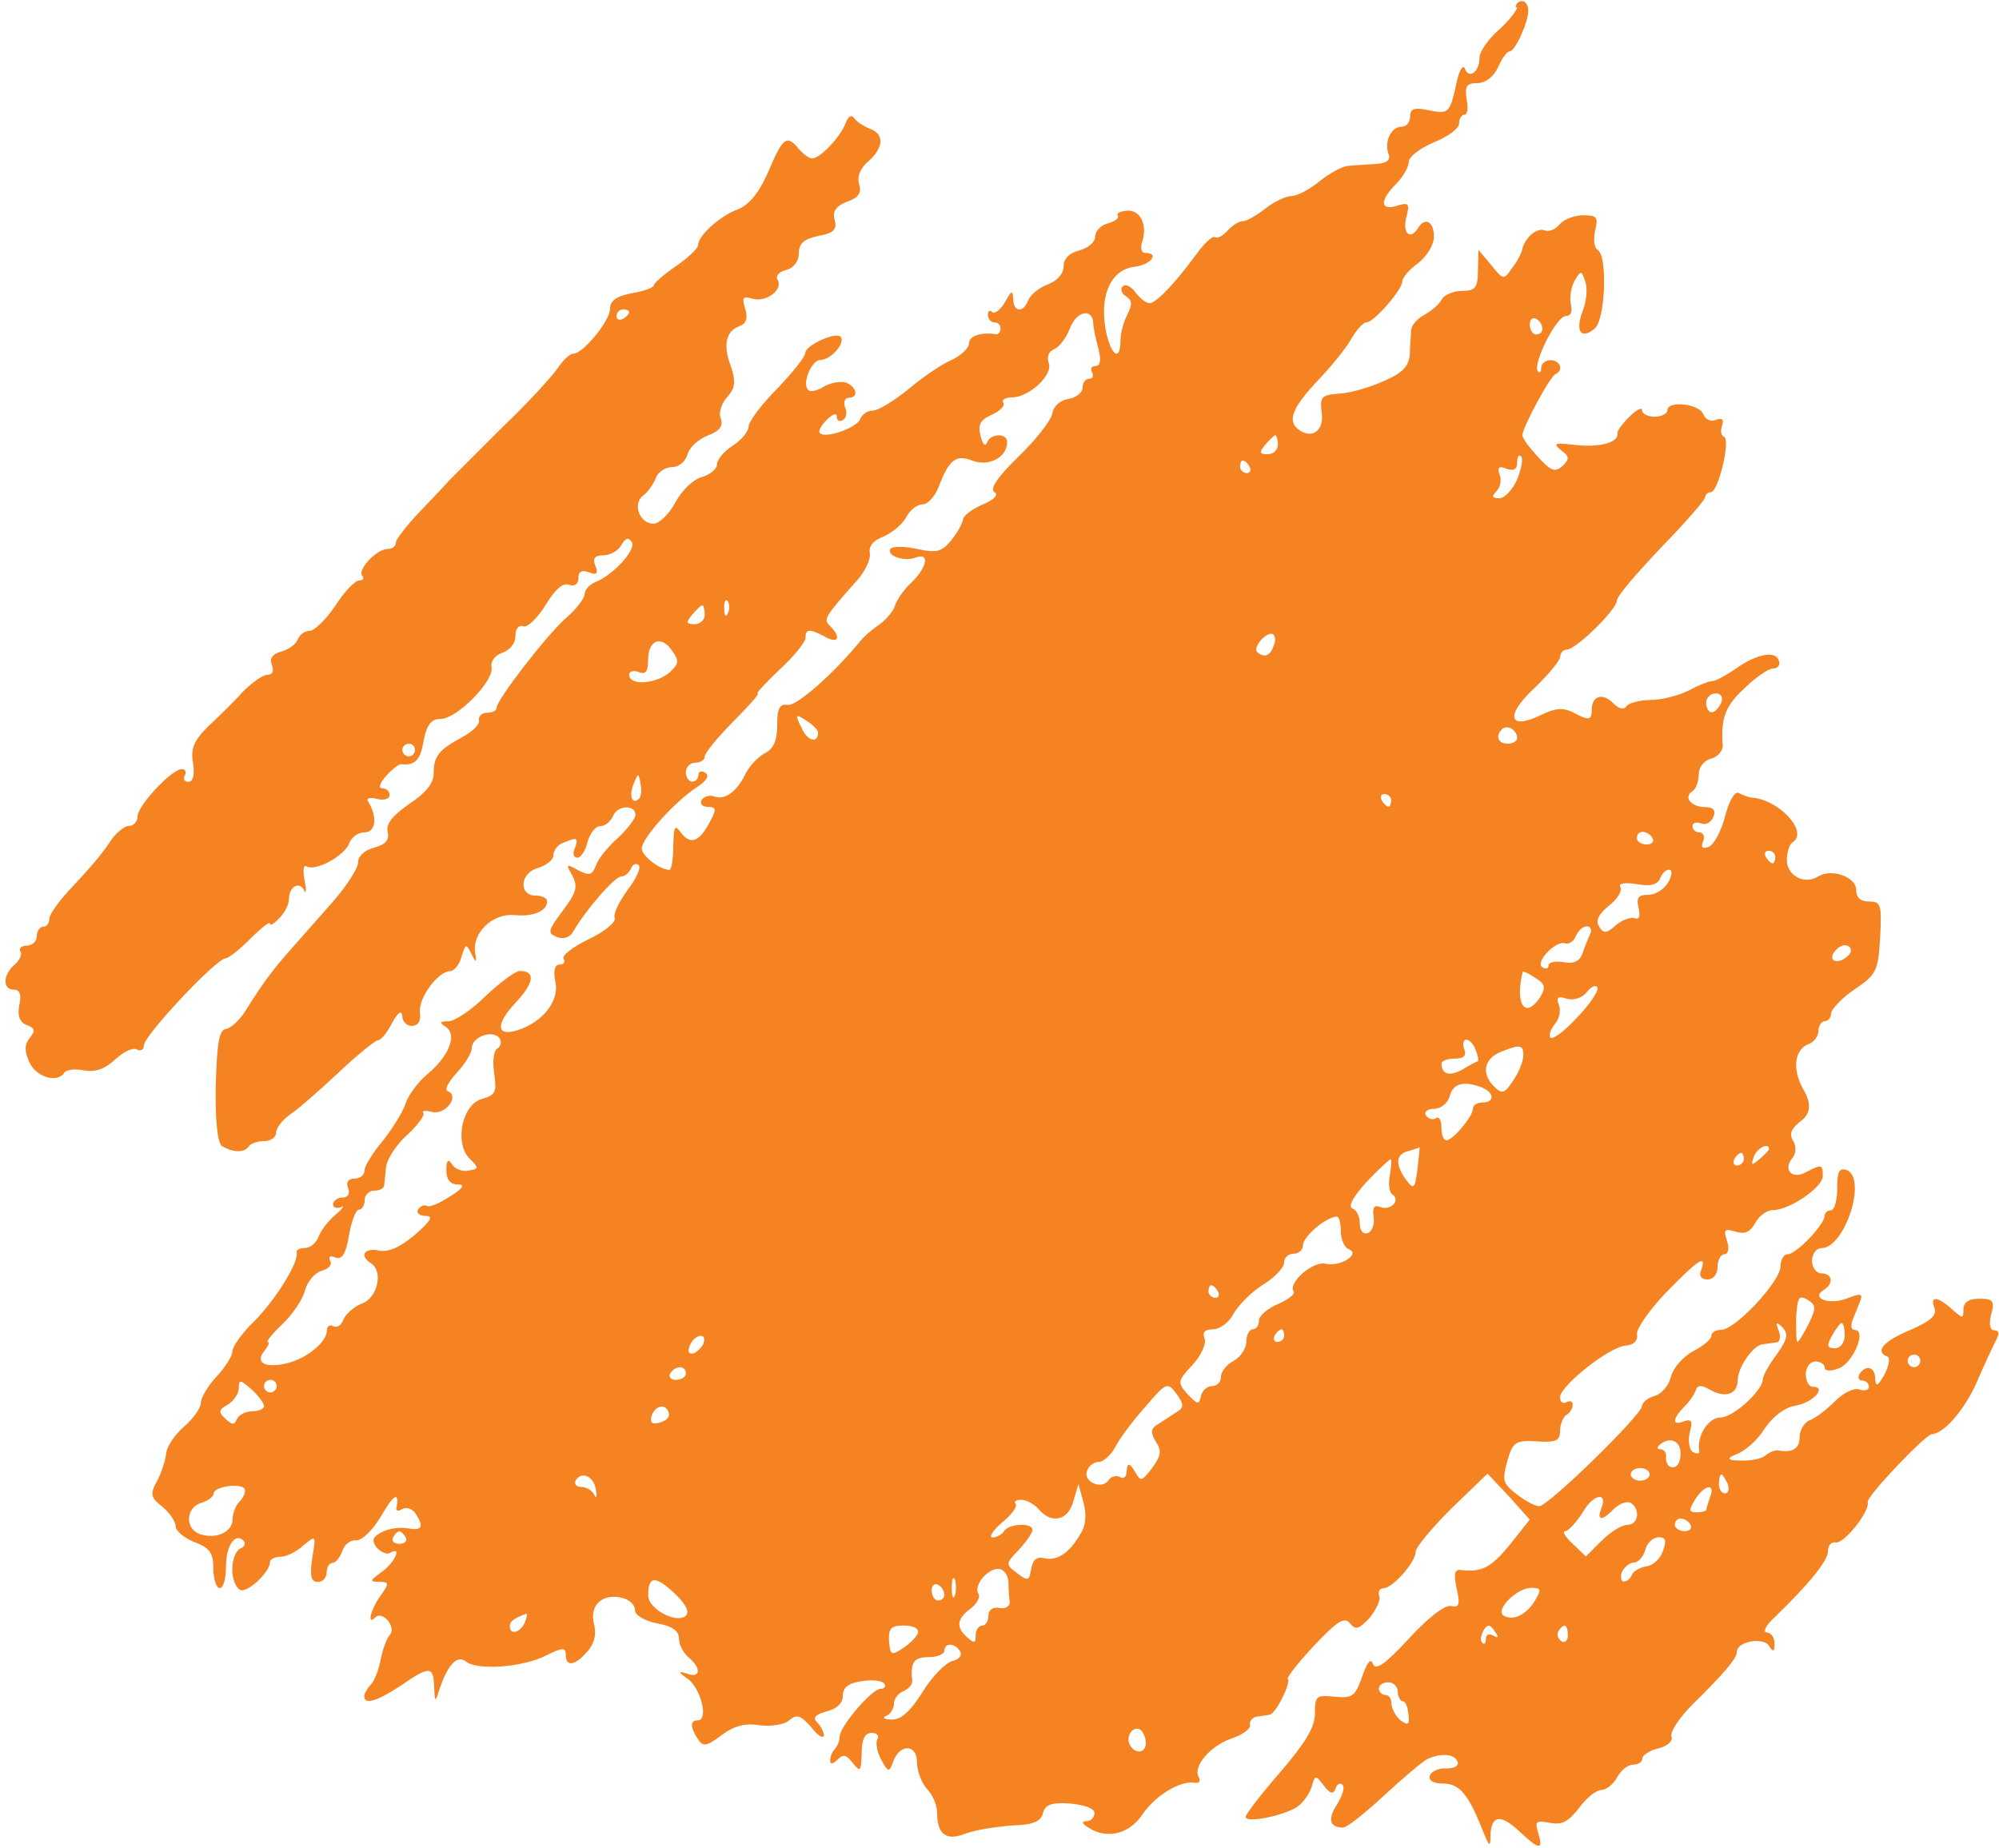 <svg xmlns="http://www.w3.org/2000/svg" width="318" height="294" viewBox="0 0 318 294" fill="none">
    <path fill-rule="evenodd" clip-rule="evenodd" d="M241.343 1.13C241.343 1.633 240.04 3.328 238.344 4.835C236.743 6.233 235.345 8.242 235.345 9.247C235.345 11.445 233.65 12.654 233.037 10.943C232.833 10.236 232.237 10.943 231.828 12.639C230.619 18.149 230.525 18.149 227.322 17.553C225.014 17.05 224.324 17.255 224.324 18.558C224.324 19.453 223.727 20.159 222.926 20.159C221.325 20.159 220.116 22.561 220.917 24.571C221.215 25.466 220.618 25.968 218.907 26.078C217.51 26.172 215.5 26.282 214.605 26.377C213.6 26.377 211.496 27.586 209.989 28.779C208.388 30.082 206.378 31.181 205.483 31.181C204.588 31.181 202.673 32.076 201.275 33.191C199.878 34.29 198.276 35.2 197.664 35.2C197.052 35.2 195.968 35.907 195.262 36.708C194.555 37.508 193.66 38.011 193.252 37.712C192.844 37.508 191.557 38.717 190.253 40.523C186.941 45.029 183.942 48.232 182.843 48.232C182.34 48.232 181.335 47.431 180.645 46.536C179.938 45.531 179.043 45.139 178.635 45.531C178.132 45.94 178.431 46.74 179.137 47.133C180.142 47.839 180.142 48.436 179.342 50.037C178.745 51.136 178.242 53.036 178.242 54.151C178.242 57.856 176.547 56.349 175.84 52.141C174.946 46.724 176.845 42.831 180.551 42.423C183.063 42.124 184.554 40.224 182.152 40.224C181.555 40.224 181.351 39.424 181.744 38.325C182.545 35.624 181.335 33.316 179.232 33.52C178.227 33.615 177.536 33.928 177.834 34.321C178.038 34.729 177.332 35.216 176.233 35.53C175.134 35.828 174.223 36.739 174.223 37.634C174.223 38.529 173.124 39.439 171.711 39.832C170.11 40.24 169.199 41.135 169.199 42.344C169.199 43.553 168.194 44.652 166.687 45.249C165.29 45.751 163.877 46.944 163.578 47.761C162.778 49.865 161.176 49.661 161.176 47.462C161.082 46.065 160.878 46.253 159.873 48.059C159.166 49.268 158.271 49.959 157.863 49.66C157.455 49.252 157.157 49.456 157.157 50.069C157.157 50.775 157.659 51.278 158.162 51.278C158.758 51.278 159.166 51.686 159.166 52.282C159.166 52.785 158.868 53.177 158.46 53.177C156.058 52.769 154.158 53.476 154.158 54.575C154.158 55.376 152.949 56.474 151.551 57.181C150.044 57.778 146.936 59.882 144.643 61.797C142.335 63.697 139.729 65.298 138.928 65.298C138.034 65.298 137.123 65.895 136.824 66.696C136.228 68.093 131.313 69.804 130.419 68.894C130.12 68.595 130.623 67.685 131.517 66.79C132.412 65.895 133.119 65.581 133.119 66.287C133.119 66.884 133.527 67.182 134.124 66.79C134.626 66.492 134.83 65.581 134.422 64.78C134.124 63.979 134.422 63.273 135.019 63.273C136.62 63.273 136.322 61.577 134.611 60.871C133.716 60.572 132.209 60.871 131.11 61.467C130.105 62.174 128.911 62.362 128.597 62.064C127.498 61.059 129.1 57.26 130.497 57.26C132.193 57.26 134.611 54.449 133.7 53.554C132.899 52.754 128.095 54.952 128.095 56.16C128.095 56.757 126.085 59.269 123.589 61.876C121.077 64.388 119.083 67.088 119.083 67.889C119.083 68.595 117.984 69.993 116.571 70.888C115.174 71.783 114.059 73.086 114.059 73.886C114.059 74.593 112.96 75.488 111.656 75.896C110.353 76.194 108.454 78 107.449 79.9C106.444 81.799 104.843 83.307 103.948 83.307C101.75 83.307 100.541 80.104 102.346 78.801C103.053 78.298 103.948 76.995 104.356 75.99C104.654 75.095 105.863 74.295 106.962 74.295C107.967 74.295 109.066 73.4 109.364 72.285C109.663 71.186 111.06 69.883 112.567 69.286C114.467 68.58 115.079 67.779 114.671 66.586C114.263 65.691 114.765 64.183 115.676 63.179C116.979 61.671 117.073 60.776 116.272 58.264C114.969 54.857 115.472 52.659 117.67 51.859C118.769 51.45 118.973 50.555 118.565 49.158C117.968 47.258 118.156 47.054 119.868 47.557C122.066 48.059 124.672 45.955 123.667 44.448C123.369 43.851 123.966 43.239 125.065 42.941C126.274 42.642 127.074 41.543 127.074 40.334C127.074 38.733 127.875 38.026 130.183 37.524C132.585 37.116 133.182 36.519 132.789 35.012C132.381 33.614 132.993 32.814 134.689 32.107C136.495 31.511 137.091 30.71 136.699 29.407C136.291 28.198 136.793 26.8 138.096 25.701C140.608 23.503 140.702 21.29 138.395 20.489C137.39 20.081 136.29 19.39 135.882 18.793C135.474 18.197 134.878 18.495 134.485 19.688C133.59 21.886 130.481 25.199 129.178 25.199C128.676 25.199 127.781 24.493 127.074 23.692C125.175 21.384 124.562 21.792 122.27 27.193C120.763 30.694 119.162 32.61 117.356 33.301C114.451 34.4 111.044 37.508 111.044 39.016C111.044 39.518 109.443 41.025 107.543 42.328C105.643 43.632 104.042 45.029 104.042 45.327C104.042 45.735 102.44 46.332 100.54 46.63C98.028 47.133 97.039 47.839 97.039 49.142C97.039 51.042 92.737 56.255 91.23 56.255C90.633 56.255 89.535 57.354 88.718 58.563C87.823 59.866 83.913 64.168 79.8 68.077L71.479 76.399C70.976 76.995 68.778 79.303 66.769 81.407C64.665 83.605 62.969 85.819 62.969 86.321C62.969 86.918 62.372 87.326 61.666 87.326C59.86 87.326 56.752 90.733 57.663 91.628C57.961 92.036 57.757 92.335 57.16 92.335C56.453 92.335 54.758 94.14 53.361 96.338C51.853 98.536 50.047 100.342 49.247 100.342C48.54 100.342 47.645 100.938 47.347 101.739C47.049 102.54 45.84 103.341 44.741 103.639C43.344 104.047 42.841 104.738 43.233 105.743C43.642 106.748 43.328 107.344 42.527 107.344C41.82 107.344 40.125 108.553 38.617 110.045C37.22 111.646 34.708 114.048 33.107 115.556C30.909 117.754 30.296 118.963 30.704 121.365C31.003 123.265 30.704 124.364 29.998 124.364C29.291 124.364 29.103 123.861 29.401 123.359C29.7 122.762 29.496 122.354 28.899 122.354C27.297 122.354 21.881 128.163 21.881 129.875C21.881 130.675 21.284 131.382 20.483 131.382C19.777 131.382 18.285 132.591 17.375 134.082C16.37 135.684 13.764 138.698 11.66 140.896C9.556 143.094 7.86 145.402 7.86 146.109C7.86 146.815 7.452 147.412 6.855 147.412C6.353 147.412 5.851 148.119 5.851 148.919C5.851 149.72 5.144 150.427 4.249 150.427C3.448 150.427 2.946 150.835 3.244 151.322C3.542 151.824 3.15 152.719 2.349 153.425C0.45 155.027 0.34 157.429 2.255 157.429C3.15 157.429 3.464 158.23 3.056 159.941C2.758 161.637 3.15 162.642 4.265 163.05C5.568 163.552 5.662 163.945 4.767 165.059C3.872 166.159 3.872 167.163 4.673 168.969C5.772 171.371 9.179 172.376 10.278 170.57C10.576 170.162 11.974 169.974 13.387 170.272C15.192 170.57 16.7 170.068 18.395 168.466C19.698 167.258 21.206 166.567 21.802 166.959C22.399 167.258 22.901 166.959 22.901 166.253C22.901 164.745 34.425 152.421 35.933 152.421C36.341 152.421 38.131 151.023 39.842 149.312C41.554 147.601 42.951 146.501 42.951 146.91C42.951 147.318 43.657 146.91 44.458 146.015C45.259 145.214 45.965 143.911 45.965 143.016C45.965 141.006 47.661 140.111 48.367 141.619C48.666 142.325 48.776 141.619 48.462 140.111C48.163 138.51 48.258 137.505 48.76 137.803C50.157 138.698 54.868 136.108 55.574 134.098C55.873 133.203 56.972 132.402 57.976 132.402C59.782 132.402 60.08 130 58.573 127.488C58.165 126.986 58.871 126.782 59.97 127.08C61.069 127.378 61.98 127.08 61.98 126.483C61.98 125.887 61.478 125.384 60.771 125.384C60.175 125.384 60.363 124.583 61.478 123.375C62.373 122.37 63.487 121.475 63.88 121.569C65.984 121.773 66.879 120.972 67.381 117.864C67.883 115.257 68.59 114.362 70.082 114.362C72.688 114.362 78.591 108.349 78.198 106.151C77.994 105.256 78.701 104.251 79.894 103.843C81.103 103.435 81.998 102.336 81.998 101.143C81.998 100.043 82.501 99.337 83.301 99.635C83.898 99.84 85.499 98.332 86.802 96.228C88.31 93.716 89.613 92.617 90.508 93.025C91.403 93.324 92.015 92.931 92.015 91.926C92.015 90.921 92.518 90.623 93.711 91.031C94.92 91.534 95.218 91.236 94.716 90.027C94.213 88.818 94.621 88.331 96.019 88.331C97.024 88.331 98.327 87.624 98.829 86.73C99.536 85.52 99.928 85.426 100.525 86.227C101.231 87.436 97.526 91.534 94.621 92.633C93.726 93.041 93.02 93.842 93.02 94.439C93.02 95.145 91.717 96.841 90.115 98.238C86.912 101.048 78.999 111.364 78.999 112.573C78.999 113.075 78.293 113.373 77.492 113.373C76.691 113.373 76.095 113.876 76.189 114.582C76.393 115.179 75.184 116.388 73.488 117.283C69.783 119.292 68.983 120.282 68.983 123.092C68.983 124.599 67.679 126.201 65.073 127.896C62.373 129.796 61.367 131.099 61.666 132.308C61.964 133.611 61.368 134.318 59.562 134.82C58.055 135.228 56.956 136.123 56.956 137.222C56.956 138.117 55.15 140.928 52.952 143.44C50.754 145.952 47.74 149.343 46.232 151.055C43.328 154.367 42.025 156.063 39.12 160.679C38.225 162.186 36.718 163.584 35.917 163.678C34.818 163.882 34.52 165.986 34.316 172.8C34.221 178.311 34.614 181.812 35.321 182.314C37.016 183.319 38.822 183.413 39.528 182.409C39.827 181.906 40.925 181.514 42.04 181.514C43.045 181.514 43.94 180.917 43.94 180.116C43.94 179.41 44.945 178.107 46.248 177.212C47.457 176.411 50.864 173.412 53.863 170.602C56.861 167.791 59.672 165.499 60.08 165.499C60.582 165.499 61.588 164.29 62.388 162.689C63.283 161.087 63.896 160.585 63.99 161.59C63.99 162.485 64.696 163.191 65.497 163.191C66.502 163.191 67.004 162.39 66.8 161.087C66.502 158.779 69.705 154.477 71.604 154.477C72.201 154.477 73.112 153.472 73.41 152.169C74.117 150.065 74.116 149.971 75.106 151.965C75.702 153.169 75.87 153.07 75.608 151.667C75.011 148.464 78.308 145.261 81.825 145.559C84.73 145.858 87.038 144.963 87.038 143.361C87.038 142.859 86.237 142.466 85.232 142.466C82.422 142.466 82.72 138.761 85.641 138.055C86.944 137.646 88.043 136.751 88.043 136.045C88.043 135.244 88.749 134.349 89.644 134.035C91.842 133.14 92.047 133.234 91.45 134.93C91.042 135.731 91.246 136.437 91.858 136.437C92.361 136.437 93.161 135.338 93.459 133.925C93.868 132.528 94.763 131.413 95.469 131.413C96.27 131.413 97.071 130.707 97.479 129.906C98.075 128.1 101.09 127.896 101.09 129.608C101.09 130.204 99.787 131.916 98.28 133.313C96.678 134.71 95.077 136.72 94.778 137.725C94.182 139.232 93.773 139.326 91.968 138.431C90.068 137.332 89.959 137.426 91.073 139.326C91.968 141.132 91.67 142.027 89.472 144.931C87.164 148.04 87.07 148.433 88.577 149.045C89.582 149.453 90.586 149.139 91.089 148.338C93.098 144.837 97.699 139.515 98.798 139.42C99.394 139.42 100.101 138.824 100.399 138.117C100.603 137.521 101.2 137.222 101.608 137.615C102.016 138.007 101.2 139.813 99.802 141.619C98.499 143.424 97.494 145.418 97.793 146.03C97.997 146.737 96.097 148.228 93.585 149.437C91.073 150.646 89.283 152.044 89.676 152.546C89.974 153.049 89.676 153.441 88.969 153.441C88.263 153.441 87.964 154.446 88.372 156.251C88.969 159.25 86.363 162.563 82.359 163.866C78.952 164.965 78.748 162.971 82.061 159.454C84.965 156.346 85.264 154.446 82.658 154.446C82.061 154.446 79.549 156.251 77.241 158.45C75.043 160.648 72.327 162.453 71.338 162.453C69.94 162.453 69.83 162.657 70.929 163.348C72.735 164.557 71.526 167.854 68.119 170.759C66.517 172.062 64.916 174.26 64.508 175.563C64.1 176.866 62.404 179.567 60.897 181.467C59.295 183.366 57.992 185.47 57.992 186.177C57.992 186.883 57.286 187.48 56.391 187.48C55.386 187.48 54.993 188.076 55.386 188.987C55.684 189.882 55.386 190.494 54.491 190.494C53.69 190.494 52.984 190.997 52.984 191.593C52.984 192.096 53.58 192.3 54.287 192.002C54.883 191.593 54.585 192.206 53.392 193.211C52.183 194.215 50.989 195.817 50.691 196.712C50.283 197.717 49.388 198.517 48.493 198.517C47.693 198.517 47.096 198.816 47.19 199.224C47.598 200.731 43.783 206.839 40.376 210.246C38.476 212.051 36.969 214.249 36.969 214.956C36.969 215.662 35.87 217.468 34.457 218.959C33.06 220.467 31.945 222.366 31.945 223.167C31.945 223.968 30.736 225.679 29.244 226.967C27.847 228.176 26.544 230.075 26.434 231.174C26.34 232.179 25.727 234.173 25.037 235.476C23.828 237.675 23.938 238.177 25.837 239.684C26.936 240.579 27.941 241.992 27.941 242.793C27.941 243.499 29.339 244.693 30.94 245.305C33.342 246.2 33.939 247.001 33.939 249.513C33.939 251.208 34.441 252.621 34.944 252.621C35.54 252.621 35.949 251.114 35.949 249.214C35.949 245.807 37.456 243.703 38.759 245.101C39.167 245.509 38.853 246.106 38.256 246.31C37.55 246.608 36.953 248.005 36.953 249.623C36.953 251.24 37.55 252.621 38.256 252.935C39.465 253.344 42.967 250.031 42.967 248.429C42.967 248.021 43.767 247.629 44.662 247.629C45.557 247.629 47.175 246.828 48.274 245.823C50.283 244.127 50.283 244.222 49.671 247.833C49.263 250.737 49.467 251.632 50.566 251.632C51.367 251.632 51.963 250.926 51.963 250.125C51.963 249.324 52.371 248.618 52.858 248.618C53.345 248.618 54.067 247.817 54.459 246.718C54.758 245.713 55.763 244.912 56.657 245.022C57.662 245.022 59.264 243.421 60.661 241.113C62.671 237.612 63.566 237.203 63.063 239.904C62.969 240.406 63.471 240.406 64.068 239.998C64.665 239.7 65.575 239.998 66.078 240.705C67.475 242.903 67.177 243.515 64.869 243.107C63.66 242.903 61.87 243.107 60.755 243.704C59.248 244.504 59.06 245.007 59.955 246.216C60.661 246.922 61.556 247.315 62.058 247.016C64.068 245.807 62.765 248.618 60.755 250.015C58.856 251.412 58.746 251.617 60.253 251.617C61.949 251.617 61.949 251.821 60.551 253.815C58.95 256.013 58.353 258.619 59.657 257.316C60.755 256.107 63.063 258.713 62.058 260.016C61.462 260.613 60.849 262.528 60.551 264.02C60.253 265.621 59.546 267.427 58.95 268.024C58.447 268.526 57.945 269.421 57.945 269.829C57.945 271.227 59.955 270.63 63.754 268.134C68.37 264.931 68.967 265.025 69.061 268.338C69.155 270.646 69.265 270.85 69.767 269.138C71.165 264.836 72.672 263.125 74.18 264.334C75.985 265.731 83.191 265.229 86.897 263.329C89.503 262.026 90.005 262.026 90.005 263.235C90.005 265.135 91.403 265.041 93.413 262.733C94.512 261.524 94.92 260.032 94.512 258.431C94.103 256.829 94.417 255.526 95.406 254.725C97.212 253.218 101.011 254.223 101.011 256.123C101.011 256.923 102.519 257.818 104.513 258.227C106.915 258.635 108.014 259.435 108.014 260.629C108.014 261.633 108.721 262.937 109.521 263.628C111.625 265.323 111.421 267.034 109.317 266.234C107.81 265.731 107.81 265.935 109.521 267.129C111.531 268.73 112.724 273.644 111.029 273.644C109.82 273.644 109.725 274.649 111.029 276.643C111.829 277.852 112.332 277.852 114.734 276.047C116.743 274.539 118.533 274.037 120.841 274.445C122.647 274.649 124.751 274.351 125.552 273.644C126.761 272.64 127.357 272.844 129.053 274.743C130.058 276.047 130.953 276.643 131.062 276.047C131.062 275.544 130.56 274.539 129.963 273.943C129.257 273.236 129.665 272.734 131.471 272.247C133.072 271.839 134.077 270.944 134.077 269.735C134.077 268.432 134.972 267.725 137.076 267.427C138.771 267.129 140.388 267.333 140.687 267.835C140.985 268.243 140.687 268.636 140.09 268.636C138.693 268.636 133.574 274.649 133.574 276.251C133.574 276.957 133.166 277.852 132.774 278.26C132.365 278.669 132.067 279.469 132.067 280.066C132.067 280.663 132.475 280.663 133.276 279.862C134.171 278.967 134.674 279.155 135.678 280.458C136.887 281.966 136.981 281.762 137.076 278.857C137.076 276.659 137.578 275.654 138.677 275.654C139.478 275.654 139.886 276.062 139.572 276.659C139.274 277.161 139.478 278.669 140.168 279.862C141.268 281.966 141.472 281.966 142.069 280.27C143.073 277.365 145.868 277.365 145.868 280.27C145.868 281.667 146.575 283.583 147.469 284.572C148.364 285.467 149.071 287.178 149.071 288.277C149.071 291.779 150.468 292.893 153.577 291.684C155.084 291.088 158.381 290.585 160.894 290.381C164.301 290.287 165.509 289.785 165.902 288.481C166.2 287.084 167.205 286.676 170.204 286.88C172.512 287.084 174.113 287.681 174.113 288.387C174.113 289.094 173.517 289.69 172.904 289.69C172.009 289.69 172.104 290.099 173.109 290.695C176.013 292.595 179.514 291.794 181.618 288.795C183.628 285.687 187.725 283.19 190.033 283.583C190.74 283.677 191.039 283.379 190.74 282.782C189.641 281.086 192.436 277.774 195.843 276.565C197.648 275.968 199.046 274.963 198.842 274.367C198.747 273.77 199.25 273.158 199.941 273.063C200.537 272.969 201.542 272.859 201.95 272.765C202.955 272.671 205.452 267.553 204.855 267.05C204.651 266.846 206.551 264.444 209.063 261.743C212.768 257.834 213.867 257.128 214.777 258.242C215.688 259.357 216.175 259.137 217.886 257.347C218.891 256.044 219.692 254.537 219.394 253.846C219.19 253.139 219.488 252.637 220.1 252.637C221.498 252.637 225.203 248.524 225.203 246.828C225.203 246.121 227.809 243.028 230.918 239.92L236.633 234.409L240.04 238.02L243.353 241.725L240.244 245.635C237.245 249.34 235.738 250.141 232.425 249.748C231.42 249.544 231.216 250.345 231.718 252.653C232.315 255.259 232.127 255.762 230.823 255.463C229.819 255.259 227.024 257.473 224.104 260.676C220.399 264.679 218.891 265.778 218.389 264.679C218.09 263.675 217.494 264.381 216.693 266.689C215.594 269.798 215.186 270.19 212.281 269.892C209.377 269.594 209.173 269.798 209.173 272.592C209.173 274.791 207.665 277.208 203.662 281.903C200.663 285.31 198.151 288.623 198.151 289.015C198.151 290.02 203.96 288.921 206.362 287.414C207.257 286.817 208.262 285.404 208.67 284.211C209.173 282.311 209.267 282.311 210.57 284.007C211.575 285.31 212.077 285.514 212.47 284.509C212.674 283.803 213.176 283.504 213.568 283.913C213.977 284.211 213.568 285.608 212.768 286.911C211.166 289.314 211.465 290.711 213.663 290.711C214.259 290.711 217.164 288.403 220.179 285.608C223.083 282.908 226.286 280.192 227.087 279.799C229.285 278.794 231.499 278.998 231.891 280.301C232.095 280.898 231.294 281.306 230.085 281.306C228.877 281.212 227.683 281.809 227.479 282.405C227.181 283.206 227.982 283.708 229.583 283.708C232.19 283.708 233.587 285.404 235.895 291.229C236.9 293.741 237.104 293.93 237.104 292.03C237.198 288.717 238.705 288.529 241.61 291.229C244.923 294.338 245.519 294.338 244.719 291.637C244.122 289.737 244.31 289.533 246.524 289.942C248.534 290.35 249.523 289.737 251.234 287.539C252.333 286.032 253.935 284.729 254.736 284.729C255.536 284.729 256.635 283.834 257.247 282.719C257.844 281.62 258.943 280.71 259.76 280.71C260.576 280.71 261.267 280.301 261.267 279.705C261.267 279.202 262.476 278.402 263.873 278.103C265.38 277.695 266.181 276.894 265.883 276.204C265.679 275.497 267.092 273.299 269.086 271.289C274.393 266.077 276.292 263.769 276.292 262.78C276.292 261.084 280.5 260.378 281.395 261.775C282.102 262.874 282.29 262.78 282.29 261.367C282.29 260.472 281.693 259.671 281.081 259.671C280.374 259.671 280.877 258.572 282.29 257.269C287.706 252.056 290.8 248.257 290.8 246.749C290.8 245.854 291.302 245.242 292.009 245.352C293.312 245.65 297.52 240.344 297.111 238.946C296.813 238.145 306.328 228.129 307.332 228.129C309.232 228.034 312.435 224.329 314.351 220.121C315.559 217.311 316.957 214.312 317.459 213.307C318.072 212.208 318.071 211.612 317.255 211.612C316.548 211.612 316.36 210.607 316.753 209.099C317.349 206.901 317.051 206.587 314.853 206.587C313.157 206.587 312.341 207.184 312.341 208.283C312.341 209.79 312.246 209.79 310.551 208.283C308.243 206.179 306.94 206.085 307.741 208.079C308.149 209.288 307.034 210.183 303.831 211.58C299.529 213.386 298.226 214.987 300.22 215.788C300.722 215.882 300.518 217.185 299.812 218.598C298.713 220.498 298.415 220.702 298.305 219.305C298.305 217.405 296.797 216.997 295.792 218.598C295.494 219.101 295.698 219.603 296.201 219.603C296.797 219.603 297.3 220.011 297.3 220.608C297.3 221.11 296.593 221.315 295.792 221.016C294.992 220.718 293.28 221.519 291.883 222.916C290.58 224.219 288.774 225.616 287.879 225.915C286.984 226.323 286.278 227.516 286.278 228.615C286.278 230.421 285.179 231.127 282.871 230.719C282.463 230.625 281.568 230.923 280.861 231.52C280.265 232.022 278.459 232.415 276.747 232.321C274.748 232.321 274.581 231.986 276.245 231.316C277.643 230.813 279.652 229.008 280.751 227.202C282.054 225.302 283.86 223.889 285.666 223.591C288.476 223.089 290.674 220.592 288.366 220.592C287.769 220.592 287.267 219.697 287.267 218.583C287.267 217.468 287.974 216.573 288.774 216.573C289.575 216.573 290.281 216.981 290.281 217.578C290.281 218.08 291.176 218.174 292.479 217.672C294.787 216.871 296.986 211.564 295.086 211.564C294.489 211.564 294.379 210.858 294.678 210.057C294.976 209.257 295.573 207.859 295.887 207.058C296.389 205.755 296.091 205.661 293.783 206.556C290.878 207.655 287.973 206.462 290.171 205.159C291.773 204.154 291.475 202.552 289.763 202.552C288.963 202.552 288.256 201.657 288.256 200.543C288.256 199.428 288.963 198.533 289.763 198.533C293.469 198.533 297.08 187.417 293.767 186.114C292.558 185.706 292.26 186.412 292.26 189.019C292.26 190.918 291.852 192.52 291.255 192.52C290.753 192.52 290.25 192.928 290.25 193.415C290.25 194.812 285.744 199.522 284.347 199.522C283.75 199.522 283.248 200.417 283.248 201.422C283.248 203.824 276.041 211.533 273.827 211.533C272.932 211.533 272.226 211.941 272.226 212.538C272.226 213.04 270.923 214.139 269.321 214.94C267.72 215.835 266.212 217.546 265.82 218.944C265.522 220.341 264.313 221.754 263.214 222.052C262.115 222.351 261.204 223.151 261.204 223.654C261.204 225.051 246.273 239.59 244.876 239.59C244.169 239.59 242.568 238.695 241.264 237.69C239.066 235.995 238.957 235.492 239.757 232.478C240.652 229.369 241.06 229.071 244.467 229.275C247.576 229.479 248.173 229.18 248.173 227.579C248.173 226.574 248.675 225.381 249.178 225.067C249.774 224.769 250.182 223.968 250.182 223.465C250.182 222.869 249.774 222.759 249.178 223.057C248.675 223.356 248.173 223.057 248.173 222.257C248.173 220.451 255.992 214.249 258.598 214.045C259.901 213.951 260.607 213.244 260.403 212.24C260.309 211.345 262.413 208.33 265.113 205.52C270.216 200.307 271.519 199.412 270.624 202.019C270.216 202.913 270.625 203.526 271.629 203.526C272.524 203.526 273.231 202.725 273.231 201.516C273.231 200.417 273.733 199.506 274.33 199.506C274.927 199.506 275.131 198.612 274.738 197.403C274.142 195.597 274.33 195.393 276.041 195.895C277.548 196.398 278.443 195.99 279.244 194.498C279.841 193.399 281.05 192.488 282.054 192.488C284.661 192.488 289.968 188.877 289.968 187.072C289.968 185.172 289.764 185.172 287.267 186.475C285.069 187.684 283.562 186.067 285.163 184.167C285.76 183.366 285.76 182.361 285.257 181.467C284.551 180.368 284.959 179.457 286.56 178.264C288.026 177.133 288.162 175.532 286.969 173.459C285.069 170.256 285.367 166.944 287.769 166.049C288.57 165.75 289.277 164.84 289.277 163.945C289.277 163.144 289.779 162.438 290.281 162.438C290.878 162.438 291.286 161.841 291.286 161.134C291.38 160.538 292.982 158.732 295.086 157.335C298.493 155.027 298.791 154.43 299.09 149.123C299.388 143.911 299.184 143.408 297.378 143.408C295.981 143.408 295.274 142.812 295.274 141.509C295.274 139.499 291.365 138.102 289.261 139.405C287.063 140.802 284.252 139.311 284.252 136.798C284.252 135.59 284.661 134.286 285.147 133.988C287.754 132.387 283.138 127.268 278.741 126.876C278.239 126.876 277.234 126.468 276.638 126.169C276.041 125.761 275.13 127.174 274.44 129.78C273.843 132.183 272.634 134.396 271.833 134.695C270.829 135.103 270.53 134.789 270.938 133.8C271.237 133.093 270.939 132.402 270.342 132.402C269.745 132.402 269.243 131.994 269.243 131.398C269.243 130.895 269.839 130.691 270.64 130.989C271.347 131.288 272.242 130.785 272.54 129.985C273.042 128.885 272.54 128.383 271.237 128.383C269.039 128.383 267.736 126.782 269.227 125.871C269.73 125.573 270.232 124.364 270.232 123.17C270.232 122.071 271.033 120.972 272.242 120.658C273.341 120.36 274.141 119.355 274.047 118.46C273.749 114.253 274.455 112.243 277.548 109.448C279.244 107.753 281.348 106.34 282.054 106.34C282.855 106.34 283.263 105.743 282.949 105.036C282.447 103.435 279.338 104.032 276.041 106.434C274.534 107.439 272.932 108.333 272.43 108.333C271.833 108.333 270.122 109.04 268.63 109.841C267.029 110.641 264.329 111.348 262.523 111.348C260.827 111.348 259.022 111.85 258.723 112.353C258.315 112.949 257.515 112.761 256.62 111.85C254.924 110.155 253.212 110.641 253.212 112.949C253.212 114.645 252.71 114.645 250.104 113.248C248.596 112.541 247.403 112.651 245.3 113.656C240.087 116.262 239.286 113.954 243.996 109.542C246.304 107.344 248.204 105.036 248.204 104.44C248.204 103.843 248.707 103.341 249.209 103.341C250.716 103.341 257.216 96.935 257.216 95.522C257.216 94.815 260.435 91.11 264.234 87.106C268.144 83.103 271.252 79.492 271.252 79.099C271.252 78.707 271.661 78.298 272.147 78.298C273.356 78.298 275.35 69.883 274.251 69.475C273.749 69.27 273.655 68.47 273.969 67.669C274.251 66.664 273.969 66.46 272.964 66.774C272.163 67.182 271.252 66.68 270.954 65.879C270.248 64.183 265.239 63.681 265.239 65.283C265.239 65.785 264.344 66.287 263.229 66.287C262.115 66.287 261.22 65.785 261.22 65.283C261.22 64.686 260.325 65.188 259.21 66.287C258.095 67.386 257.2 68.595 257.31 68.894C257.514 70.401 254.516 71.202 250.701 70.793C247.293 70.385 246.995 70.495 248.298 71.594C249.696 72.599 249.696 72.992 248.596 74.106C247.388 75.205 246.697 74.907 244.687 72.709C243.29 71.202 242.175 69.71 242.175 69.208C242.175 68.109 246.587 59.787 247.482 59.489C248.785 58.892 248.188 57.291 246.681 57.291C245.896 57.291 245.174 57.793 245.174 58.5C245.174 59.096 244.97 59.395 244.671 59.096C243.667 58.092 247.576 50.273 249.083 50.273C249.884 50.273 250.182 49.566 249.884 48.373C249.68 47.368 249.884 45.767 250.48 44.668C251.485 42.972 251.58 42.972 252.176 44.762C252.584 45.861 252.38 47.965 251.768 49.472C250.559 52.675 251.485 54.088 253.668 52.282C255.379 50.885 255.772 40.758 254.17 39.754C253.574 39.455 253.464 38.058 253.762 36.645C254.264 34.541 254.06 34.243 251.862 34.243C250.559 34.243 248.863 34.839 248.141 35.64C247.544 36.441 246.445 36.943 245.739 36.645C244.451 36.142 242.536 37.854 242.128 39.754C242.034 40.256 241.343 41.653 240.527 42.658C239.223 44.558 239.129 44.558 237.214 42.156L235.204 39.754L235.11 42.956C235.11 45.767 234.702 46.269 232.598 46.269C231.31 46.269 229.803 46.866 229.395 47.572C228.987 48.373 227.699 49.472 226.584 50.084C225.485 50.681 224.575 51.686 224.481 52.487C224.481 53.193 224.276 54.999 224.276 56.396C224.072 58.296 223.178 59.301 220.163 60.604C217.965 61.609 214.856 62.504 213.051 62.613C210.24 62.818 209.942 63.116 210.24 65.518C210.743 68.517 208.639 70.024 206.441 68.219C204.745 66.821 205.734 64.608 209.848 60.306C211.653 58.406 213.961 55.595 214.856 54.088C215.751 52.487 216.866 51.278 217.368 51.278C218.577 51.278 223.083 46.065 223.083 44.762C223.083 44.165 224.182 42.862 225.595 41.857C226.993 40.758 228.107 38.953 228.107 37.65C228.107 35.248 226.71 34.447 225.595 36.252C224.386 38.262 223.083 37.147 223.696 34.651C224.308 32.343 224.104 32.139 222.188 32.751C219.488 33.552 219.488 31.856 222.094 29.25C223.193 28.151 224.104 26.549 224.104 25.749C224.104 24.948 225.909 23.55 228.107 22.64C230.321 21.745 232.111 20.442 232.111 19.641C232.111 18.84 232.519 18.244 233.006 18.244C233.414 18.244 233.602 17.145 233.304 15.732C233.006 13.722 233.304 13.22 235 13.22C236.303 13.22 237.606 12.215 238.313 10.707C238.909 9.31 239.71 8.195 240.118 8.195C241.013 8.195 243.117 3.579 243.117 1.68C243.117 0.879 242.709 0.172 242.112 0.172C241.61 0.172 241.107 0.581 241.107 1.177L241.343 1.13ZM100.085 49.613C100.085 49.912 99.677 50.414 99.08 50.712C98.578 51.011 98.076 50.807 98.076 50.304C98.076 49.708 98.578 49.205 99.08 49.205C99.677 49.205 100.085 49.409 100.085 49.613ZM173.925 51.513C173.925 52.22 174.333 53.915 174.725 55.423C175.228 57.322 175.024 58.233 174.223 58.233C173.627 58.233 173.422 58.641 173.721 59.238C174.019 59.74 173.815 60.243 173.312 60.243C172.716 60.243 172.214 60.839 172.214 61.64C172.214 62.441 171.208 63.242 170.015 63.446C168.712 63.65 167.613 64.545 167.409 65.754C167.205 66.853 164.803 69.961 161.992 72.662C158.79 75.77 157.377 77.764 158.193 78.267C158.9 78.675 158.193 79.476 156.293 80.277C154.597 80.983 153.184 82.082 153.184 82.679C153.09 83.275 152.289 84.783 151.285 85.992C149.777 87.797 148.977 88.001 145.774 87.295C143.764 86.886 141.974 86.886 141.66 87.295C140.954 88.394 143.858 89.398 145.664 88.692C147.972 87.797 147.469 90.293 144.957 92.696C143.654 93.905 142.555 95.6 142.351 96.401C142.147 97.108 141.048 98.505 139.949 99.306C138.74 100.106 137.248 101.41 136.746 102.116C132.538 107.219 126.729 112.337 125.332 112.133C124.028 111.929 123.636 112.635 123.636 115.336C123.636 117.848 123.039 119.135 121.626 119.842C120.527 120.439 119.114 121.946 118.518 123.249C117.12 126.059 115.205 127.362 113.509 126.656C112.912 126.452 112.002 126.656 111.609 127.253C111.311 127.849 111.704 128.352 112.614 128.352C113.917 128.352 114.012 128.76 113.023 130.55C111.327 133.863 109.914 134.459 108.406 132.559C107.307 131.052 107.198 131.35 107.103 134.569C107.103 136.673 106.805 138.369 106.507 138.369C104.999 138.369 102.095 136.171 102.095 134.962C102.095 133.36 107.307 127.551 110.809 125.243C112.41 124.238 112.913 123.343 112.206 122.935C111.609 122.527 111.107 122.731 111.107 123.233C111.107 123.83 110.699 124.332 110.102 124.332C109.6 124.332 109.097 123.626 109.097 122.825C109.097 122.024 109.804 121.318 110.605 121.318C111.405 121.318 112.112 120.91 112.112 120.313C112.112 119.811 114.121 117.314 116.618 114.802C119.114 112.29 120.92 110.296 120.527 110.296C120.229 110.296 121.831 108.6 124.029 106.496C126.337 104.393 128.142 102.085 128.142 101.488C128.142 99.981 128.739 99.981 131.251 101.284C133.355 102.493 133.857 101.378 132.051 99.588C130.952 98.489 131.047 98.285 136.558 92.068C137.657 90.764 138.567 88.865 138.363 87.954C138.159 86.855 138.96 85.944 140.561 85.348C141.864 84.751 143.56 83.448 144.172 82.239C144.769 81.14 145.868 80.23 146.779 80.23C147.579 80.23 148.678 79.02 149.291 77.529C150.986 73.023 152.101 72.222 154.801 73.321C157.408 74.216 160.218 72.725 160.218 70.323C160.218 68.815 157.518 68.925 157.016 70.417C156.717 71.123 156.309 70.621 156.01 69.412C155.508 67.606 155.916 66.805 157.706 66.005C159.104 65.408 159.904 64.498 159.606 64.105C159.308 63.603 159.904 63.21 161.003 63.21C163.704 63.21 167.613 59.599 166.813 57.699C166.514 56.804 166.813 55.894 167.613 55.595C168.414 55.297 169.623 53.79 170.22 52.188C171.319 49.378 173.83 48.985 173.925 51.482V51.513ZM245.362 52.314C245.362 52.816 244.954 53.209 244.357 53.209C243.855 53.209 243.353 52.502 243.353 51.607C243.353 50.807 243.855 50.398 244.357 50.712C244.954 51.011 245.362 51.717 245.362 52.314ZM203.285 70.746C203.285 71.547 202.578 72.254 201.683 72.254C200.286 72.254 200.286 71.955 201.275 70.746C201.982 69.946 202.673 69.239 202.877 69.239C203.081 69.239 203.285 69.946 203.285 70.746ZM241.359 76.257C240.652 77.859 239.349 79.256 238.548 79.256C237.339 79.256 237.245 78.958 238.046 78.157C238.642 77.56 238.941 76.351 238.548 75.457C238.14 74.357 238.454 74.059 239.647 74.561C240.856 74.97 241.343 74.656 241.343 73.557C241.343 72.662 241.641 72.254 241.939 72.552C242.348 72.96 242.034 74.562 241.343 76.257H241.359ZM198.779 74.248C199.077 74.75 198.873 75.252 198.37 75.252C197.774 75.252 197.272 74.75 197.272 74.248C197.272 73.651 197.476 73.243 197.68 73.243C197.978 73.243 198.48 73.651 198.779 74.248ZM115.817 97.484C115.519 98.285 115.22 97.987 115.22 96.888C115.126 95.789 115.425 95.192 115.723 95.585C116.021 95.883 116.131 96.794 115.817 97.484ZM112.112 97.783C112.112 98.583 111.405 99.29 110.51 99.29C109.113 99.29 109.113 98.992 110.102 97.783C110.809 96.982 111.499 96.275 111.704 96.275C111.908 96.275 112.112 96.982 112.112 97.783ZM202.578 102.791C202.076 104.393 200.977 104.691 199.972 103.686C199.265 102.885 201.574 100.373 202.484 100.876C202.892 101.174 202.986 101.975 202.578 102.775V102.791ZM106.805 106.701C104.701 108.804 100.085 109.213 100.085 107.297C100.085 106.795 100.792 106.591 101.593 106.889C102.692 107.391 103.1 106.795 103.1 104.989C103.1 101.786 105.203 100.986 106.899 103.482C107.998 104.989 107.998 105.586 106.805 106.685V106.701ZM273.812 111.803C273.403 112.604 272.807 113.31 272.304 113.31C271.802 113.31 271.409 112.604 271.409 111.803C271.409 111.003 272.116 110.296 272.917 110.296C273.812 110.296 274.126 110.893 273.812 111.803ZM130.136 116.513C130.136 118.319 128.44 117.911 127.53 115.807C126.431 113.609 126.525 113.499 128.236 114.598C129.335 115.304 130.136 116.105 130.136 116.498V116.513ZM241.343 117.408C241.343 117.911 240.637 118.303 239.836 118.303C238.329 118.303 237.826 117.094 238.941 115.995C239.742 115.195 241.343 116.09 241.343 117.393V117.408ZM66.015 119.308C66.015 119.81 65.607 120.313 65.01 120.313C64.508 120.313 64.005 119.81 64.005 119.308C64.005 118.711 64.508 118.303 65.01 118.303C65.607 118.303 66.015 118.711 66.015 119.308ZM101.686 127.017C100.587 128.116 99.991 126.609 100.792 124.709C101.498 122.904 101.592 122.904 101.891 124.615C102.095 125.62 101.985 126.719 101.686 127.017ZM221.309 127.315C221.309 127.818 221.105 128.32 220.901 128.32C220.603 128.32 220.1 127.818 219.802 127.315C219.504 126.719 219.708 126.311 220.21 126.311C220.807 126.311 221.309 126.719 221.309 127.315ZM262.884 133.329C263.182 133.831 262.79 134.333 261.989 134.333C261.094 134.333 260.388 133.831 260.388 133.329C260.388 132.732 260.796 132.324 261.283 132.324C261.879 132.324 262.586 132.732 262.884 133.329ZM282.416 136.327C282.416 136.83 282.211 137.332 282.007 137.332C281.709 137.332 281.207 136.83 280.908 136.327C280.61 135.731 280.814 135.323 281.317 135.323C281.913 135.323 282.416 135.731 282.416 136.327ZM265.38 140.331C264.784 141.43 263.371 142.341 262.178 142.341C260.576 142.341 260.278 142.843 260.67 144.445C260.968 145.748 260.764 146.344 260.074 146.046C259.367 145.842 258.064 146.344 257.075 147.145C255.568 148.543 255.065 148.543 254.374 147.349C253.778 146.454 254.28 145.449 255.976 144.036C257.279 143.032 258.08 141.728 257.781 141.132C257.373 140.535 258.378 140.331 260.388 140.629C262.491 141.038 263.701 140.724 264.093 139.734C264.391 138.934 264.988 138.337 265.49 138.337C266.087 138.337 265.993 139.232 265.396 140.347L265.38 140.331ZM252.961 148.542C252.663 149.249 252.066 150.646 251.752 151.651C251.25 152.954 250.355 153.347 248.754 153.049C247.451 152.845 246.351 153.049 246.351 153.551C246.351 154.053 245.943 154.257 245.346 153.849C244.137 153.143 247.45 149.547 248.958 150.05C249.554 150.254 250.355 149.751 250.653 148.951C251.062 148.056 251.752 147.349 252.459 147.349C253.055 147.349 253.26 147.946 252.961 148.558V148.542ZM294.442 151.243C294.442 151.745 293.736 152.342 292.935 152.75C291.428 153.253 290.925 152.248 292.134 151.055C293.029 150.05 294.442 150.16 294.442 151.259V151.243ZM245.048 158.559C242.646 162.265 240.935 159.768 242.238 154.556C242.332 154.462 243.243 154.854 244.247 155.561C245.755 156.456 245.943 157.068 245.048 158.559ZM250.857 161.872C248.958 163.976 247.058 165.373 246.65 165.075C246.351 164.667 246.65 163.772 247.356 162.877C248.063 162.076 248.361 160.679 247.953 159.768C247.545 158.669 247.859 158.371 249.256 158.873C250.355 159.172 251.658 158.779 252.459 157.774C253.165 156.879 253.966 156.565 254.155 157.178C254.249 157.68 252.851 159.878 250.842 161.888L250.857 161.872ZM79.533 165.279C79.832 165.782 79.627 166.488 79.031 166.881C78.528 167.179 78.324 168.985 78.623 170.79C79.031 173.695 78.827 174.197 76.723 174.794C73.52 175.595 72.217 181.812 74.713 184.308C76.22 185.816 76.221 185.91 74.509 186.208C73.614 186.412 72.405 186.004 71.903 185.203C71.306 184.308 71.008 184.497 71.008 186.098C71.008 187.605 71.604 188.406 72.813 188.406C74.022 188.406 73.708 189.003 71.604 190.306C69.909 191.405 68.292 192.111 67.899 191.813C67.491 191.609 66.894 191.813 66.502 192.41C66.203 192.912 66.706 193.415 67.711 193.415C69.014 193.415 68.511 194.215 66.015 196.413C63.613 198.423 61.807 199.224 60.3 198.926C57.992 198.423 57.097 199.726 58.997 200.935C61.006 202.144 60.096 206.446 57.6 207.341C56.297 207.843 54.993 209.037 54.6 209.947C54.302 210.842 53.596 211.25 52.999 210.952C52.497 210.654 51.994 210.952 51.994 211.659C51.994 213.464 48.886 216.071 45.589 216.871C42.181 217.672 40.486 216.777 42.087 214.862C42.684 214.061 42.982 213.464 42.59 213.464C42.291 213.464 43.296 212.161 44.898 210.654C46.499 209.147 48.211 206.65 48.509 205.237C48.917 203.84 50.11 202.427 51.209 202.128C52.308 201.83 52.905 201.124 52.513 200.527C52.214 199.93 52.513 199.632 53.313 200.025C54.412 200.433 55.009 199.522 55.511 196.523C55.919 194.215 56.61 192.41 57.113 192.41C57.615 192.41 58.008 191.703 58.008 190.903C58.008 190.102 58.714 189.395 59.515 189.395C60.316 189.395 61.022 189.097 61.117 188.595C61.117 188.186 61.321 186.899 61.415 185.596C61.619 184.293 63.11 181.985 64.822 180.493C66.517 178.892 67.632 177.384 67.334 176.992C67.035 176.694 67.742 176.584 68.841 176.898C70.945 177.306 73.143 174.291 71.243 173.585C70.647 173.381 71.337 172.078 72.64 170.68C73.944 169.283 75.043 167.477 75.043 166.771C75.043 164.871 78.544 163.662 79.549 165.264L79.533 165.279ZM234.717 166.975C235.126 167.87 235.22 168.671 235.126 168.78C234.922 168.875 233.822 169.377 232.723 170.084C230.62 171.293 229.316 170.884 229.316 169.189C229.316 168.781 230.211 168.388 231.42 168.388C232.927 168.388 233.32 167.886 232.927 166.881C232.629 166.08 232.833 165.374 233.226 165.374C233.728 165.374 234.435 166.08 234.733 166.975H234.717ZM242.332 167.87C242.332 168.765 241.625 170.57 240.731 171.874C239.333 173.977 238.925 174.072 237.732 172.878C235.628 170.869 236.036 168.467 238.627 167.367C241.83 166.064 242.332 166.158 242.332 167.87ZM235.722 172.973C237.732 173.773 237.826 175.375 235.816 175.375C235.016 175.375 234.309 175.783 234.309 176.38C234.309 177.589 231.106 181.388 230.101 181.388C229.599 181.388 229.3 180.493 229.3 179.284C229.3 178.185 228.893 177.479 228.406 177.887C227.903 178.185 227.197 177.981 226.804 177.384C226.506 176.882 227.102 176.38 228.107 176.38C229.206 176.38 230.305 175.485 230.619 174.37C231.122 172.36 232.818 171.858 235.722 172.973ZM225.501 185.894C225.093 189.097 224.905 189.301 223.696 187.7C221.89 185.188 222 183.586 224.104 183.084C224.999 182.785 225.799 182.581 225.799 182.487C225.893 182.487 225.705 183.994 225.501 185.894ZM281.411 182.785C281.411 182.989 280.704 183.68 279.903 184.387C278.6 185.486 278.506 185.392 279.009 183.979C279.511 182.581 281.411 181.671 281.411 182.77V182.785ZM277.407 184.387C277.407 184.889 276.905 185.392 276.308 185.392C275.806 185.392 275.602 184.889 275.9 184.387C276.198 183.79 276.701 183.382 276.999 183.382C277.203 183.382 277.407 183.79 277.407 184.387ZM221.105 186.899C220.807 188.296 221.011 189.709 221.513 190.008C222.816 190.903 221.309 192.614 219.613 192.017C218.609 191.609 218.31 192.017 218.514 193.619C218.719 194.718 218.216 195.927 217.619 196.131C216.819 196.429 216.316 195.723 216.316 194.624C216.316 193.525 215.814 192.425 215.107 192.221C214.401 191.923 215.311 190.322 217.305 188.108C219.205 186.098 221.011 184.403 221.215 184.403C221.419 184.403 221.309 185.502 221.121 186.915L221.105 186.899ZM213.286 195.817C213.286 197.12 213.883 198.517 214.589 198.721C216.489 199.522 213.192 201.532 210.884 201.029C208.874 200.527 204.87 204.028 205.781 205.441C206.079 205.85 204.886 206.744 203.269 207.451C201.574 208.157 200.27 209.351 200.27 210.057C200.27 210.858 199.862 211.455 199.266 211.455C198.763 211.455 198.26 212.35 198.26 213.464C198.26 214.469 197.366 215.866 196.251 216.463C195.152 217.06 194.241 218.159 194.241 218.975C194.241 219.792 193.645 220.482 192.844 220.482C192.043 220.482 191.243 221.189 191.038 222.084C190.74 223.481 190.536 223.481 188.934 221.786C187.239 219.886 187.333 219.682 189.735 217.075C191.038 215.678 191.933 213.763 191.635 212.962C191.227 211.957 191.635 211.455 192.938 211.455C194.037 211.455 195.545 210.356 196.251 208.943C197.052 207.545 199.156 205.441 200.961 204.327C202.767 203.212 204.274 201.626 204.274 200.825C204.274 200.025 204.98 199.428 205.781 199.428C206.582 199.428 207.288 198.831 207.288 198.031C207.288 196.727 210.9 193.619 212.595 193.525C213.003 193.43 213.302 194.529 213.302 195.833L213.286 195.817ZM193.755 205.441C194.053 205.944 193.849 206.446 193.346 206.446C192.75 206.446 192.247 205.944 192.247 205.441C192.247 204.845 192.452 204.436 192.656 204.436C192.954 204.436 193.456 204.845 193.755 205.441ZM287.738 210.544C286.937 212.145 286.137 213.449 285.932 213.449C285.728 213.449 285.728 211.753 285.728 209.649C285.933 206.336 286.137 205.944 287.534 206.744C288.931 207.639 288.931 208.048 287.738 210.544ZM282.635 215.458C281.426 217.06 280.437 218.865 280.437 219.368C280.437 221.173 275.727 225.475 273.717 225.475C271.708 225.475 269.918 228.474 270.31 230.782C270.405 231.284 270.012 231.284 269.305 230.986C268.709 230.578 268.505 229.18 268.803 227.877C269.306 226.072 269.101 225.679 267.908 226.072C266.008 226.872 266.008 225.773 267.814 223.874C268.615 223.167 269.415 221.974 269.714 221.267C270.012 220.263 270.609 220.263 272.022 221.063C274.424 222.461 276.434 221.77 276.434 219.556C276.434 217.546 278.836 214.045 280.343 213.841C280.94 213.747 281.945 213.637 282.541 213.543C283.138 213.543 283.342 212.648 282.949 211.643C282.447 210.34 282.541 210.136 283.546 211.141C284.551 212.145 284.347 213.04 282.651 215.443L282.635 215.458ZM293.453 212.459C293.453 213.558 292.747 214.469 291.946 214.469C290.643 214.469 290.548 214.061 291.443 212.459C292.04 211.36 292.746 210.45 292.951 210.45C293.249 210.45 293.453 211.345 293.453 212.459ZM204.29 212.459C204.29 212.962 203.787 213.464 203.191 213.464C202.688 213.464 202.484 212.962 202.782 212.459C203.081 211.863 203.583 211.455 203.881 211.455C204.085 211.455 204.29 211.863 204.29 212.459ZM111.923 213.668C111.719 214.265 110.918 215.066 110.322 215.27C109.615 215.474 109.317 215.066 109.725 214.061C110.432 212.255 112.536 211.863 111.923 213.653V213.668ZM305.48 216.479C305.48 216.981 305.071 217.484 304.475 217.484C303.972 217.484 303.47 216.981 303.47 216.479C303.47 215.882 303.972 215.474 304.475 215.474C305.071 215.474 305.48 215.882 305.48 216.479ZM109.113 218.488C109.113 218.991 108.407 219.493 107.512 219.493C106.711 219.493 106.303 218.991 106.617 218.488C106.915 217.892 107.621 217.484 108.218 217.484C108.721 217.484 109.113 217.892 109.113 218.488ZM41.993 223.701C41.993 224.109 41.098 224.502 40.093 224.502C38.994 224.502 37.99 225.098 37.691 225.711C37.283 226.715 36.985 226.715 35.886 225.711C34.677 224.612 34.787 224.203 36.294 223.403C37.189 222.806 37.99 221.707 37.99 220.796C37.99 219.399 38.194 219.399 39.999 221.001C41.098 222.005 42.009 223.199 42.009 223.701H41.993ZM44.003 220.498C44.003 221 43.595 221.503 42.998 221.503C42.496 221.503 41.993 221 41.993 220.498C41.993 219.901 42.496 219.493 42.998 219.493C43.595 219.493 44.003 219.901 44.003 220.498ZM187.176 224.612C186.375 225.114 185.072 226.009 184.271 226.511C183.062 227.218 182.968 227.815 183.863 229.322C184.868 230.719 184.664 231.63 183.267 233.53C181.571 235.728 181.461 235.728 180.456 233.938C179.724 232.734 179.321 232.703 179.247 233.844C179.247 234.943 178.745 235.351 178.148 234.943C177.552 234.644 176.751 234.848 176.343 235.445C175.338 237.046 172.229 235.743 172.936 233.938C173.234 233.137 174.035 232.54 174.835 232.54C175.542 232.54 176.735 231.441 177.442 230.138C178.148 228.741 180.346 225.836 182.246 223.732C185.559 219.823 185.747 219.823 187.16 221.723C188.369 223.418 188.369 223.921 187.16 224.627L187.176 224.612ZM106.428 225.02C106.428 225.616 105.721 226.119 104.827 226.323C103.618 226.621 103.319 226.229 103.728 225.02C104.434 223.324 106.24 223.324 106.428 225.02ZM267.233 232.132C266.935 234.032 264.831 233.734 265.035 231.724C265.129 231.127 264.737 230.515 264.03 230.515C263.434 230.515 263.622 230.013 264.438 229.51C266.244 228.411 267.751 229.714 267.249 232.117L267.233 232.132ZM262.429 234.534C262.429 235.037 261.722 235.539 260.922 235.539C260.121 235.539 259.414 235.037 259.414 234.534C259.414 233.938 260.121 233.53 260.922 233.53C261.722 233.53 262.429 233.938 262.429 234.534ZM94.81 237.141C95.014 238.146 94.81 238.444 94.512 237.737C94.213 237.141 93.303 236.528 92.502 236.528C91.607 236.528 91.293 236.026 91.607 235.429C92.612 233.922 94.606 234.927 94.81 237.125V237.141ZM274.848 236.042C275.146 236.842 274.942 237.549 274.44 237.549C273.843 237.549 273.435 236.842 273.435 236.042C273.435 235.241 273.639 234.534 273.843 234.534C274.047 234.534 274.44 235.241 274.848 236.042ZM38.099 238.852C37.503 239.449 37 240.752 37 241.662C37 243.672 34.488 244.865 31.898 244.065C29.386 243.264 29.495 239.857 31.992 239.056C33.091 238.758 34.002 238.051 34.002 237.549C34.002 236.45 38.413 235.853 38.916 236.842C39.12 237.345 38.712 238.24 38.115 238.852H38.099ZM171.946 243.86C170.251 246.969 168.147 248.367 166.137 247.864C164.928 247.566 164.332 248.068 164.034 249.56C163.735 251.46 163.531 251.569 161.835 250.266C159.936 248.869 159.936 248.759 162.04 246.561C163.249 245.258 164.238 243.86 164.238 243.358C164.238 242.149 160.438 242.353 159.732 243.562C159.433 244.065 158.523 244.567 157.926 244.567C157.219 244.567 157.926 243.468 159.433 242.165C160.94 240.956 161.945 239.559 161.537 239.166C161.239 238.868 161.631 238.569 162.432 238.569C163.327 238.569 164.536 239.276 165.243 240.077C167.252 242.479 169.953 241.882 170.753 238.774L171.554 236.073L172.355 238.978C172.857 240.783 172.763 242.589 171.946 243.892V243.86ZM272.037 238.145C271.739 239.04 271.441 239.951 271.441 240.155C271.441 240.359 270.734 240.563 269.934 240.563C268.631 240.563 268.631 240.265 269.635 238.554C271.143 236.152 272.948 235.853 272.037 238.145ZM254.704 240.045C253.998 241.945 254.908 241.945 256.808 239.951C257.703 239.15 258.818 238.742 259.414 239.056C261.016 240.061 260.623 242.557 258.912 242.557C258.017 242.557 256.211 243.656 254.798 245.069L252.286 247.582L250.182 245.572C248.973 244.473 248.487 243.562 248.973 243.562C249.46 243.562 250.779 242.165 251.784 240.563C253.479 237.565 255.897 237.251 254.689 240.061L254.704 240.045ZM268.929 242.557C269.227 243.06 268.835 243.562 268.034 243.562C267.139 243.562 266.432 243.06 266.432 242.557C266.432 241.961 266.84 241.553 267.327 241.553C267.924 241.553 268.63 241.961 268.929 242.557ZM64.539 244.567C64.837 245.069 64.445 245.572 63.534 245.572C62.624 245.572 62.231 245.069 62.529 244.567C62.828 243.97 63.33 243.562 63.534 243.562C63.739 243.562 64.241 243.97 64.539 244.567ZM264.517 246.765C264.109 247.974 262.916 249.073 261.817 249.167C260.812 249.371 259.807 249.968 259.618 250.47C259.414 251.067 258.817 251.57 258.315 251.57C257.907 251.57 257.719 250.863 258.017 250.062C258.425 249.261 259.226 248.555 259.917 248.555C260.607 248.555 261.424 247.66 261.722 246.545C262.021 245.446 262.931 244.536 263.826 244.536C265.035 244.536 265.129 245.038 264.533 246.734L264.517 246.765ZM160.422 251.57C160.422 252.669 160.516 254.176 160.626 254.772C160.721 255.479 159.92 255.981 159.025 255.777C157.926 255.573 157.219 256.075 157.219 257.08C157.219 257.881 156.811 258.588 156.215 258.588C155.712 258.588 155.21 259.294 155.21 260.095C155.21 261.398 155.006 261.492 153.813 260.393C152.007 258.792 152.211 257.489 154.519 255.777C155.414 255.071 156.026 253.972 155.618 253.469C154.911 252.166 157.015 249.56 158.821 249.56C159.622 249.56 160.328 250.455 160.422 251.57ZM109.129 256.986C107.732 258.383 103.115 255.981 103.115 253.783C103.115 250.675 104.214 250.58 107.229 253.375C109.034 255.071 109.741 256.374 109.129 256.986ZM151.913 253.783C151.615 254.49 151.41 253.987 151.41 252.574C151.41 251.161 151.615 250.675 151.913 251.271C152.117 251.978 152.117 253.171 151.913 253.783ZM150.217 253.689C150.217 254.191 149.809 254.584 149.212 254.584C148.71 254.584 148.207 253.877 148.207 252.982C148.207 252.182 148.71 251.774 149.212 252.088C149.809 252.386 150.217 253.092 150.217 253.689ZM244.2 254.584C242.803 256.892 240.699 257.897 239.192 256.986C237.795 256.091 241.296 252.574 243.604 252.574C245.205 252.574 245.205 252.873 244.2 254.584ZM83.505 258.085C82.799 259.687 81.103 260.189 81.103 258.682C81.103 257.881 81.81 257.379 83.804 256.672C83.898 256.578 83.804 257.269 83.505 258.069V258.085ZM146.025 259.781C145.821 260.377 144.722 261.476 143.623 262.183C141.817 263.392 141.613 263.282 141.425 261.084C141.33 258.98 141.723 258.572 143.827 258.572C145.334 258.572 146.229 259.074 146.025 259.781ZM237.999 259.781C238.407 260.487 238.297 260.582 237.59 260.189C236.884 259.781 236.381 259.985 236.381 260.692C236.381 261.398 236.083 261.696 235.785 261.288C235.188 260.786 236.083 258.588 236.884 258.588C237.088 258.588 237.59 259.09 237.983 259.797L237.999 259.781ZM249.413 260.189C249.413 260.99 248.911 261.398 248.408 261.084C247.812 260.676 247.607 259.985 247.906 259.483C248.801 258.085 249.413 258.384 249.413 260.189ZM152.729 262.701C153.137 263.298 152.525 264.004 151.52 264.208C150.421 264.507 148.207 266.721 146.716 269.217C144.816 272.216 143.309 273.629 141.801 273.519C140.592 273.519 140.294 273.221 141.001 272.922C141.597 272.718 142.21 271.823 142.21 271.022C142.21 270.222 142.916 269.327 143.717 269.013C144.612 268.605 145.224 267.914 145.114 267.207C144.816 264.397 145.413 263.596 147.721 263.596C149.118 263.596 150.233 263.094 150.233 262.591C150.233 261.288 151.928 261.288 152.745 262.685L152.729 262.701ZM222.361 269.107C222.361 269.908 222.769 270.614 223.162 270.614C223.554 270.614 223.963 271.509 224.057 272.718C224.261 274.414 223.962 274.524 222.753 273.613C221.953 272.906 221.356 271.713 221.356 271.007C221.356 270.206 220.948 269.609 220.351 269.609C219.849 269.609 219.347 269.107 219.347 268.605C219.347 268.008 220.053 267.6 220.854 267.6C221.654 267.6 222.361 268.306 222.361 269.107ZM182.293 277.224C182.293 278.826 180.692 279.124 179.781 277.632C178.981 276.329 180.189 274.43 181.382 275.12C181.885 275.529 182.277 276.423 182.277 277.224H182.293Z" fill="#F58322"/>
</svg>
